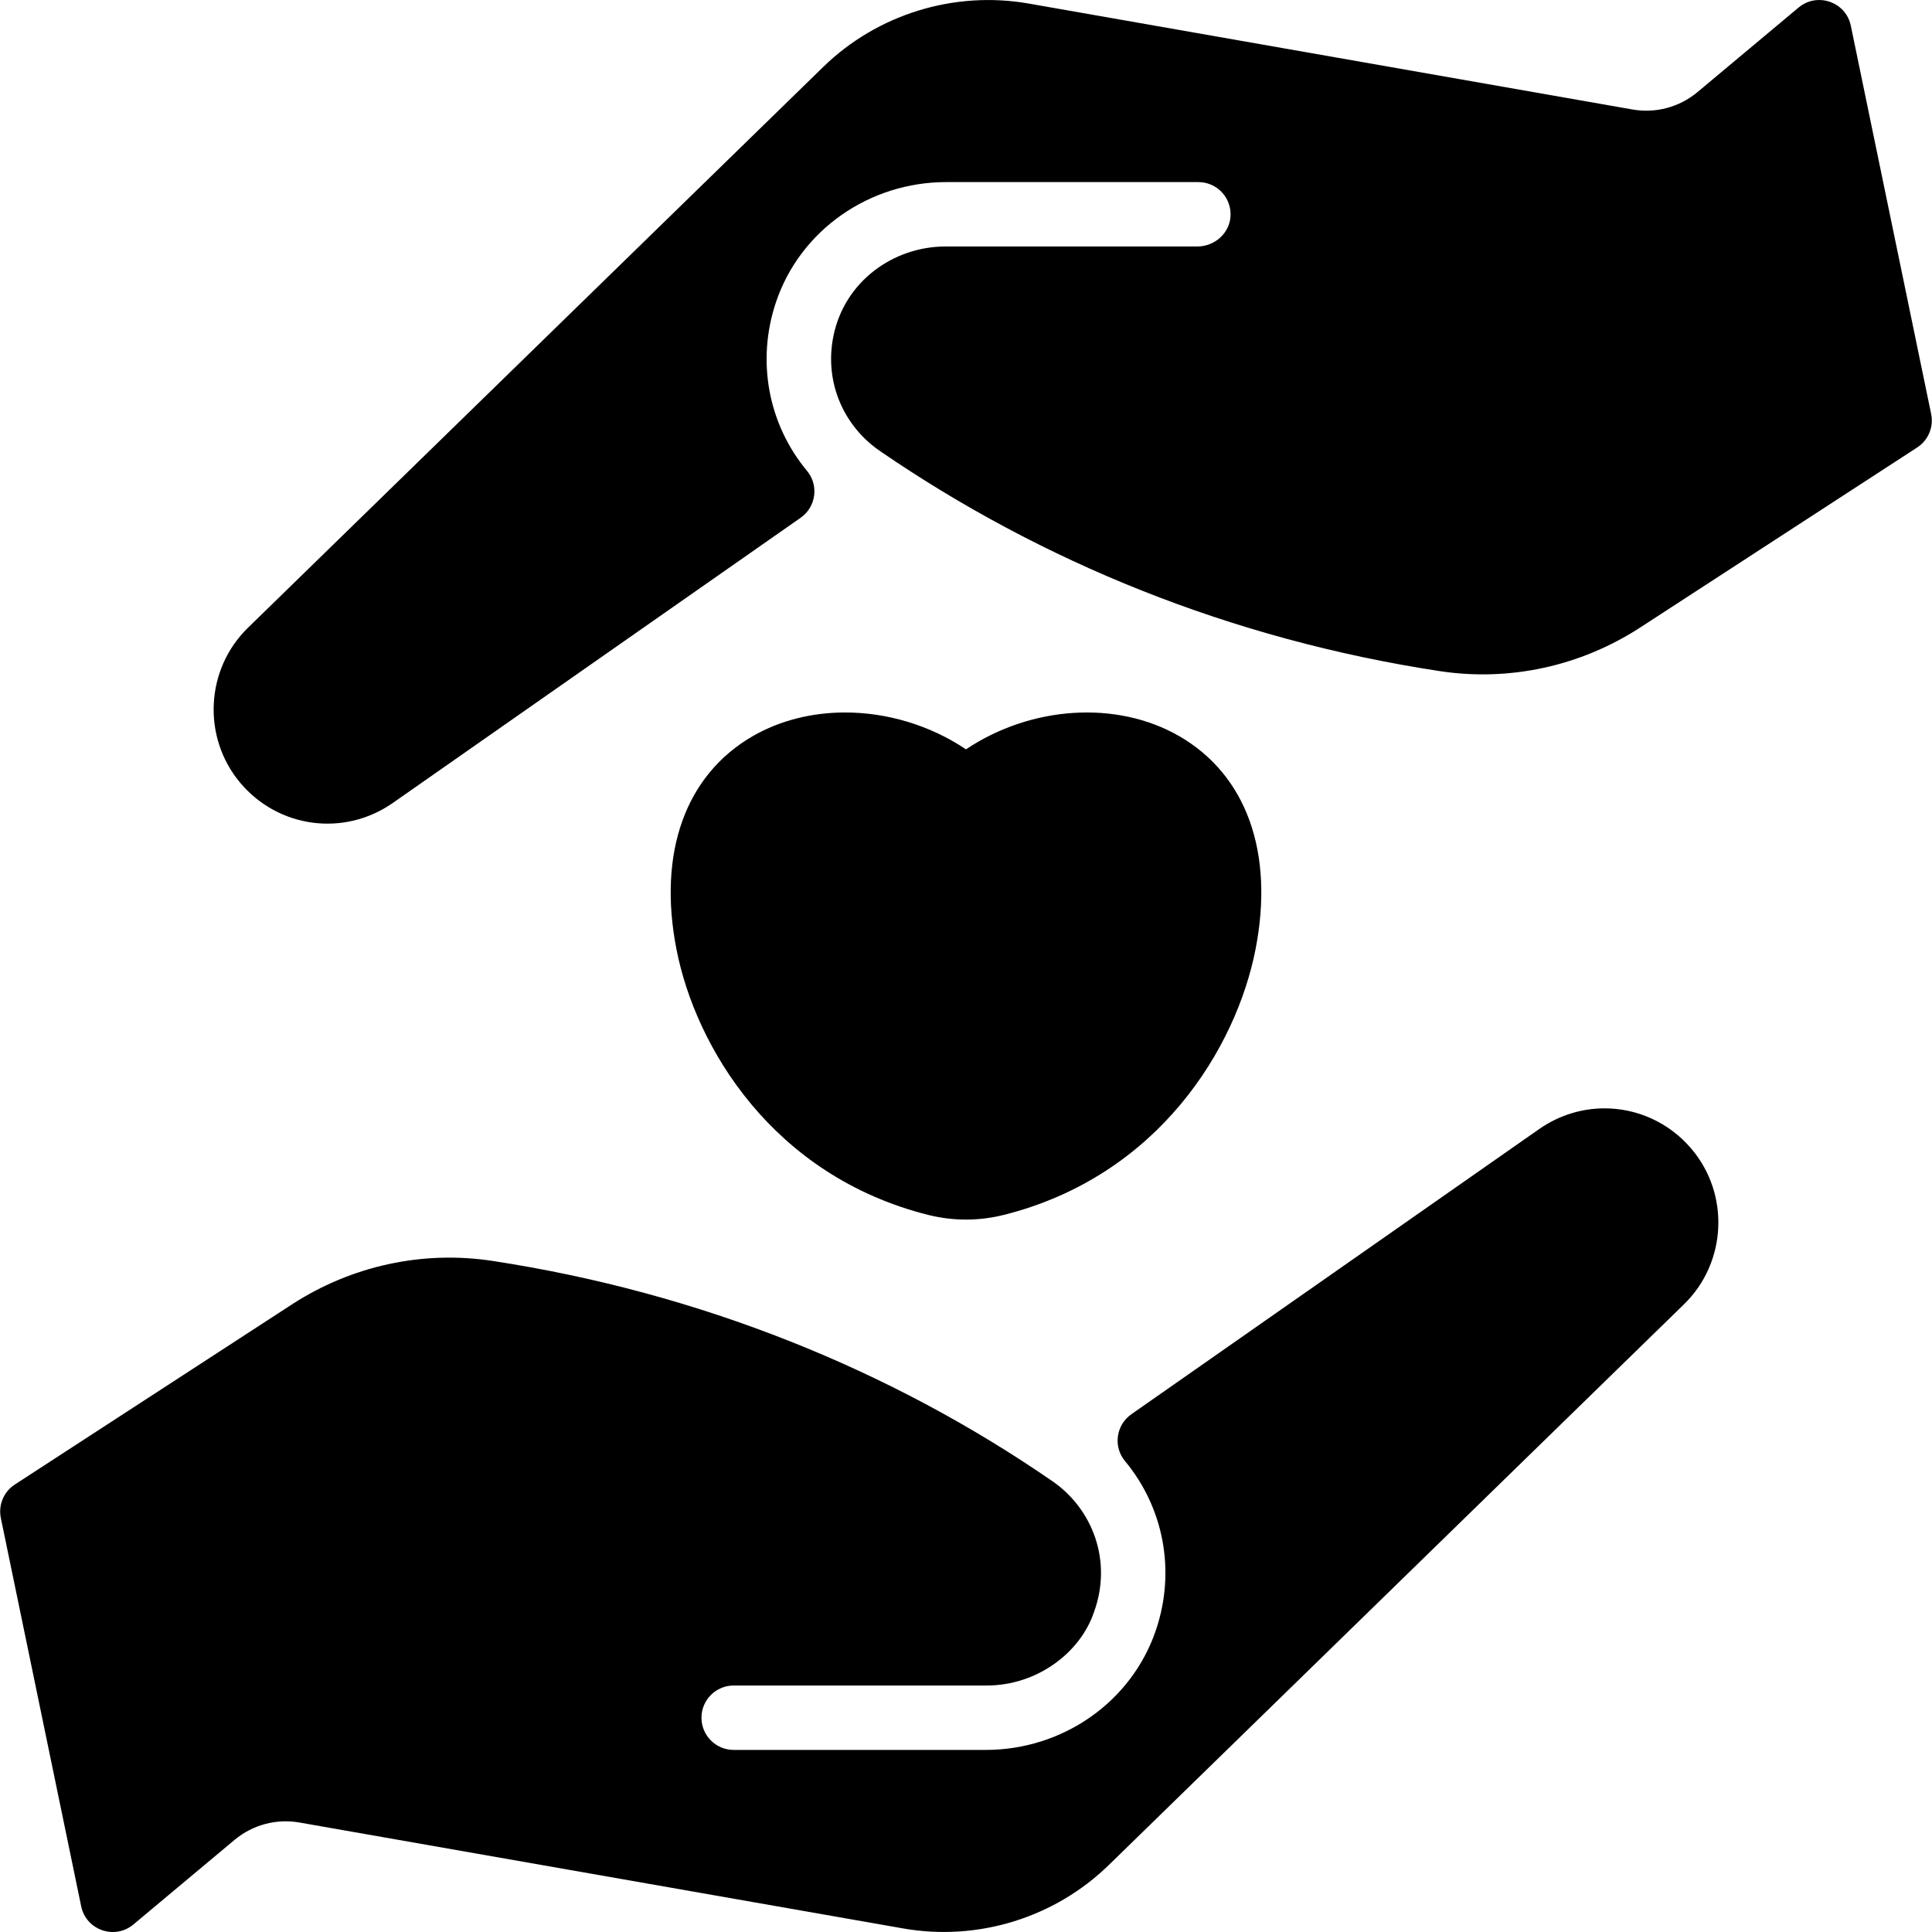<svg fill="#000000" xmlns="http://www.w3.org/2000/svg"  viewBox="0 0 480.001 480.001" width="240px" height="240px"><path d="M 451.684 0.006 C 450.008 0.065 448.318 0.654 446.869 1.861 L 421.699 22.91 C 417.209 26.64 411.34 28.211 405.59 27.201 L 255.58 0.881 C 237.06 -2.359 217.97 3.53 204.51 16.65 L 61.6 155.971 C 51 166.301 50.18 183.251 59.75 194.561 C 69.211 205.745 85.499 207.952 97.609 199.48 L 198.92 128.633 C 202.746 125.958 203.487 120.579 200.502 116.99 C 190.901 105.445 187.868 89.724 192.789 75.08 C 198.839 57.08 216.081 45.24 235.061 45.24 L 297.73 45.24 C 302.347 45.24 306.041 49.128 305.711 53.822 C 305.414 58.056 301.691 61.24 297.447 61.24 L 234.881 61.24 C 221.973 61.24 209.793 69.924 207.051 83.541 C 204.753 94.951 209.603 105.875 218.631 112.061 C 258.715 139.553 305.718 158.801 357.641 166.73 C 374.981 169.38 392.691 165.531 407.521 155.891 L 476.32 111.172 C 479.08 109.382 480.459 106.072 479.789 102.842 L 459.83 6.381 C 458.99 2.312 455.37 -0.124 451.684 0.006 z M 209.908 177.014 C 201.817 177.024 193.894 178.938 187.061 182.871 C 170.311 192.521 163.381 211.82 168.061 235.83 C 172.821 260.24 192.07 292.182 230.65 301.852 C 236.824 303.385 243.179 303.385 249.35 301.852 C 287.93 292.182 307.179 260.24 311.939 235.83 C 316.62 211.82 309.689 192.521 292.939 182.871 C 277.319 173.881 256.01 175.442 240 186.172 C 230.994 180.136 220.312 177.001 209.908 177.014 z M 398.449 275.367 C 392.892 275.407 387.294 277.093 382.391 280.521 L 281.088 351.363 C 277.263 354.038 276.521 359.417 279.506 363.006 C 289.098 374.54 292.149 390.261 287.211 404.922 C 281.161 422.922 263.929 434.762 244.949 434.762 L 182.279 434.762 C 177.85 434.762 174.279 431.173 174.279 426.762 C 174.279 422.352 177.859 418.762 182.279 418.762 L 245.131 418.762 C 257.797 418.762 268.472 410.488 271.811 400.48 C 276.429 387.766 271.415 374.798 261.381 367.941 C 221.339 340.333 173.87 321.137 122.359 313.271 C 105.029 310.621 87.31 314.471 72.48 324.111 L 3.68 368.83 C 0.92 370.62 -0.459 373.93 0.211 377.16 L 20.17 473.621 C 21.398 479.568 28.526 481.989 33.131 478.141 L 58.301 457.092 C 62.791 453.362 68.66 451.791 74.41 452.801 L 224.42 479.121 C 242.94 482.361 262.03 476.472 275.49 463.352 L 418.4 324.031 C 429 313.701 429.821 296.751 420.25 285.441 C 414.603 278.768 406.571 275.309 398.449 275.367 z"/></svg>